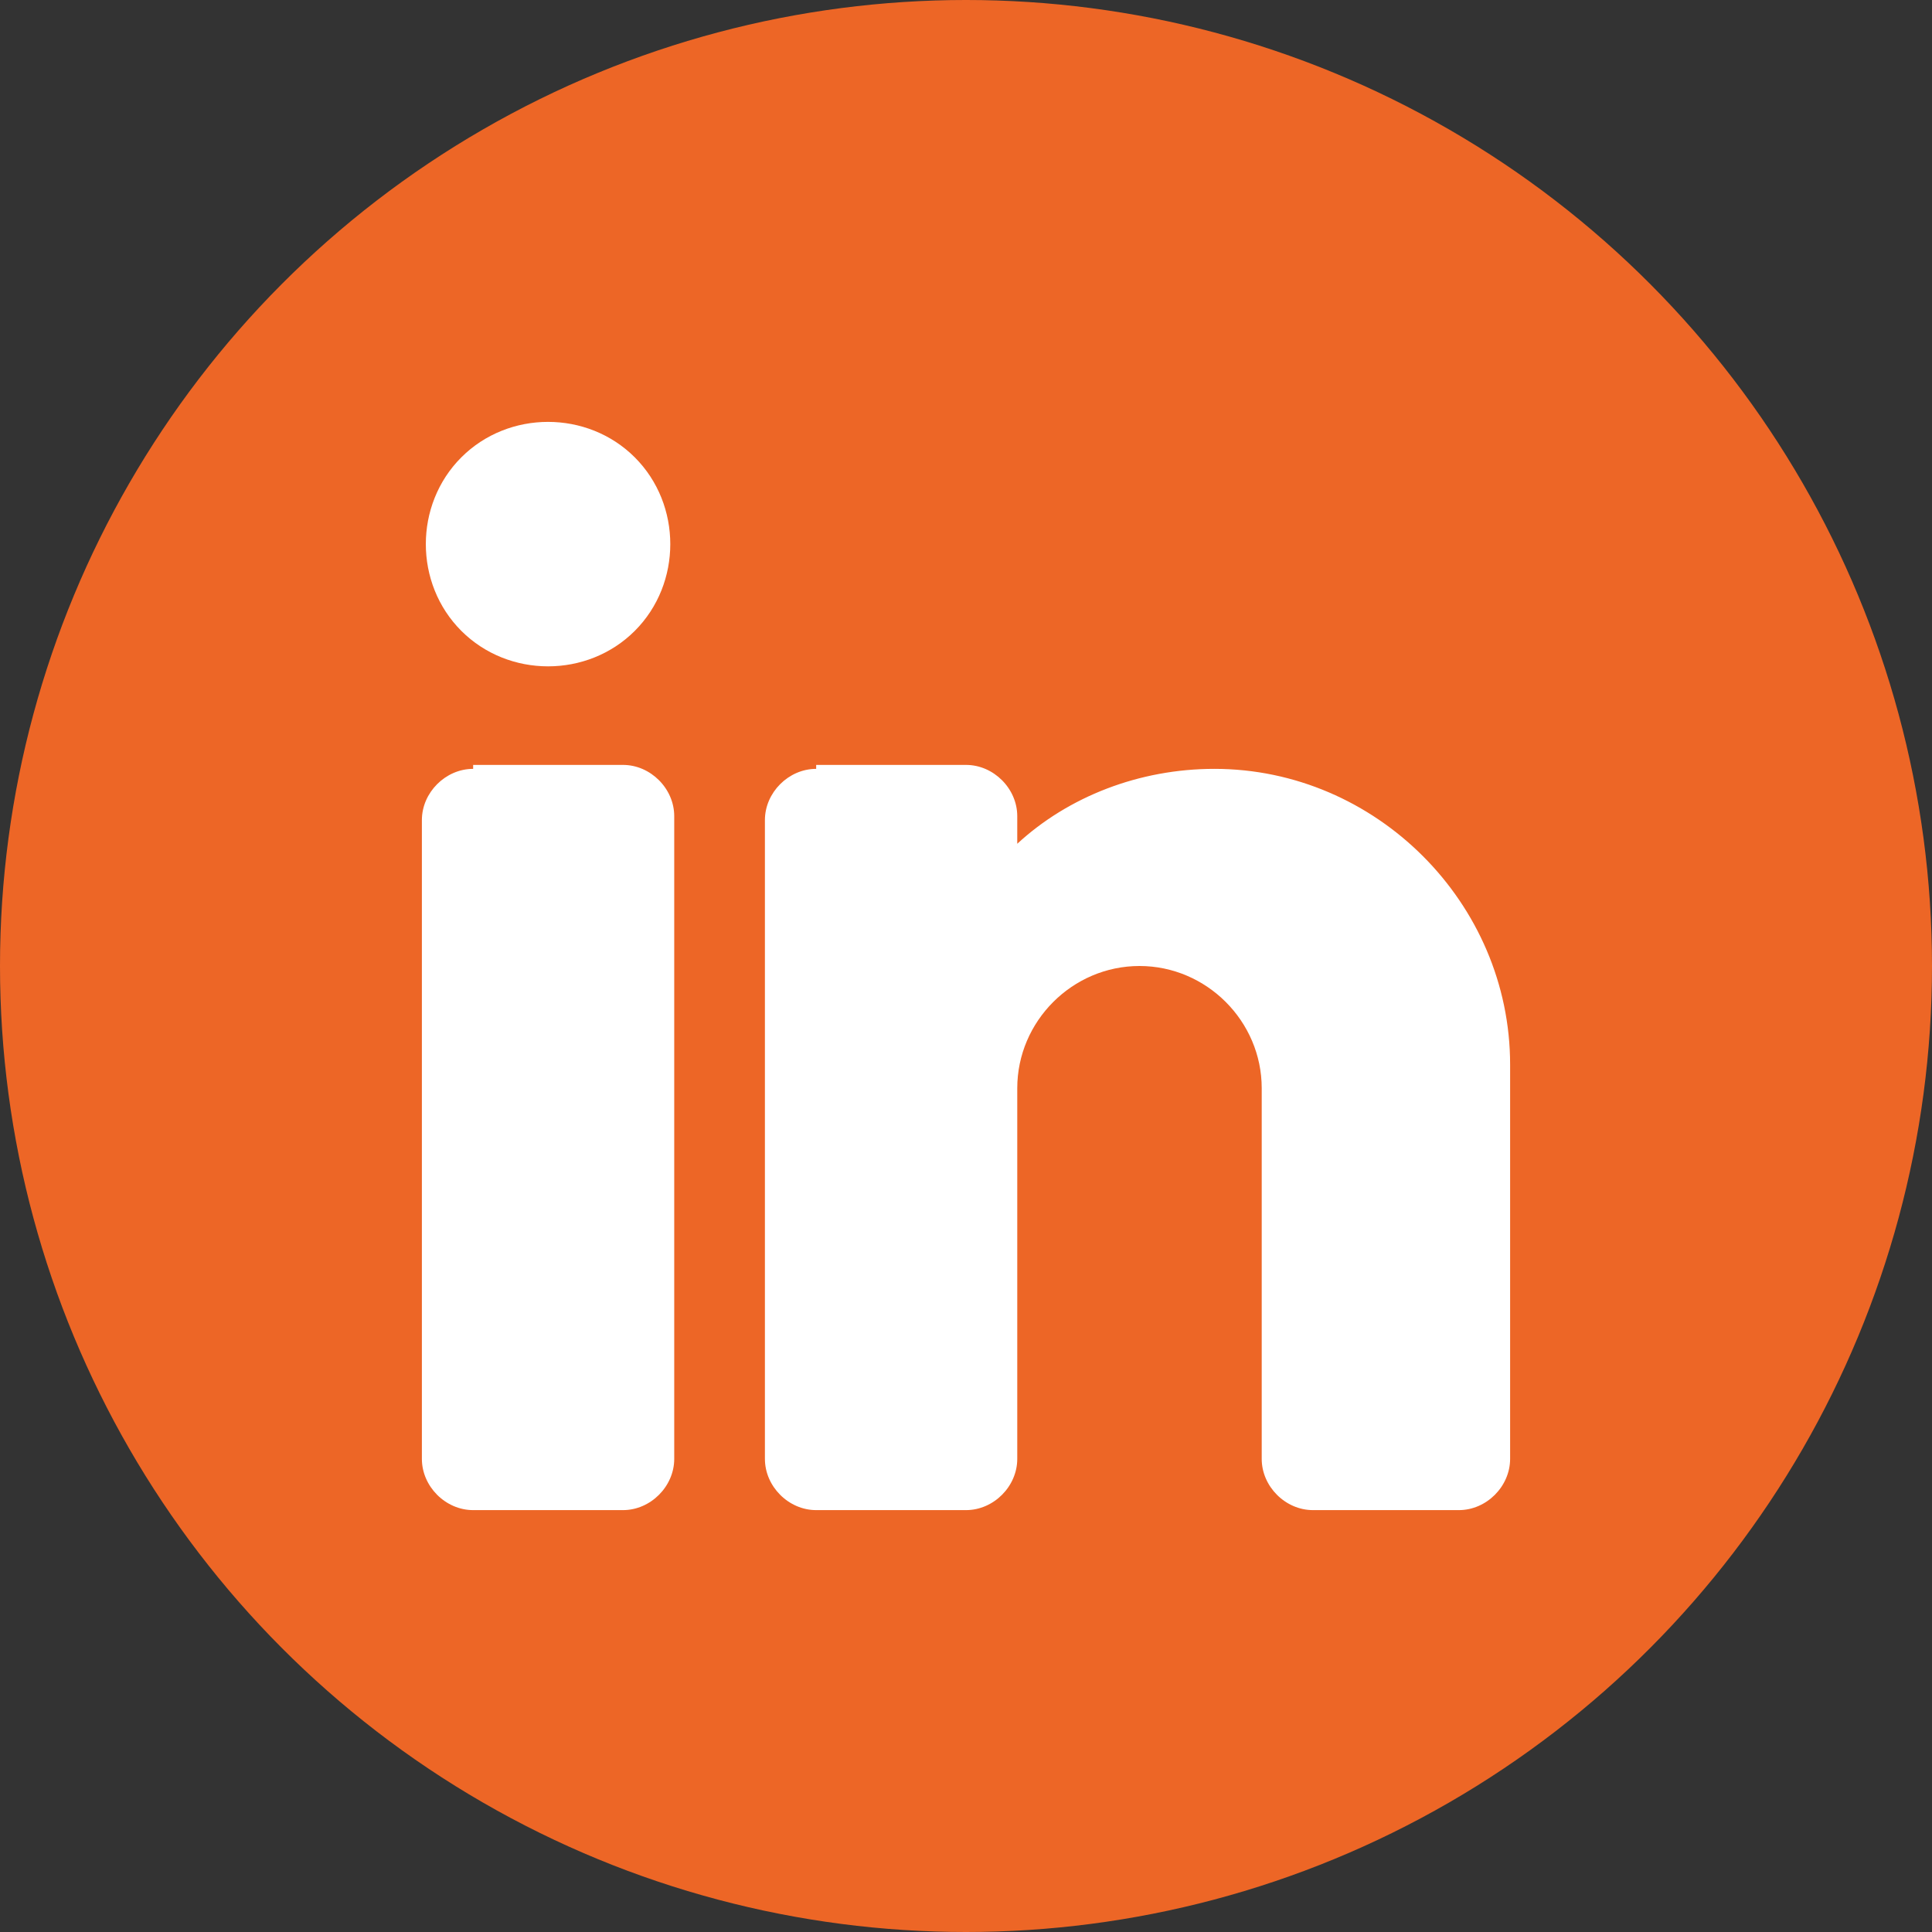 <?xml version="1.0" encoding="utf-8"?>
<!-- Generator: Adobe Illustrator 24.2.0, SVG Export Plug-In . SVG Version: 6.00 Build 0)  -->
<svg version="1.1" id="Layer_1" xmlns="http://www.w3.org/2000/svg" xmlns:xlink="http://www.w3.org/1999/xlink" x="0px" y="0px"
	 viewBox="0 0 49 49" style="enable-background:new 0 0 49 49;" xml:space="preserve">
<rect x="0" y="0" width="49" height="49" fill="#333333" stroke="none"/>
<style type="text/css">
	.st0{fill:#ED6626;}
	.st1{fill:#FFFFFF;}
</style>
<circle class="st0" cx="24.5" cy="24.5" r="24.5"/>
<path class="st1" d="M13.9,10.7c-0.8,0-1.6,0.3-2.2,0.9c-0.6,0.6-0.9,1.4-0.9,2.2c0,0.8,0.3,1.6,0.9,2.2c0.6,0.6,1.4,0.9,2.2,0.9
	c0.8,0,1.6-0.3,2.2-0.9c0.6-0.6,0.9-1.4,0.9-2.2c0-0.8-0.3-1.6-0.9-2.2C15.5,11,14.7,10.7,13.9,10.7z M12,19.5
	c-0.7,0-1.3,0.6-1.3,1.3V37c0,0.7,0.6,1.3,1.3,1.3h3.8c0.7,0,1.3-0.6,1.3-1.3V20.7c0-0.7-0.6-1.3-1.3-1.3H12z M20.7,19.5
	c-0.7,0-1.3,0.6-1.3,1.3V37c0,0.7,0.6,1.3,1.3,1.3h3.8c0.7,0,1.3-0.6,1.3-1.3v-9.4c0-1.7,1.4-3.1,3.1-3.1c1.7,0,3.1,1.4,3.1,3.1V37
	c0,0.7,0.6,1.3,1.3,1.3H37c0.7,0,1.3-0.6,1.3-1.3V27c0-4.1-3.4-7.5-7.5-7.5c-1.9,0-3.7,0.7-5,1.9v-0.7c0-0.7-0.6-1.3-1.3-1.3H20.7z"
	/>
</svg>
